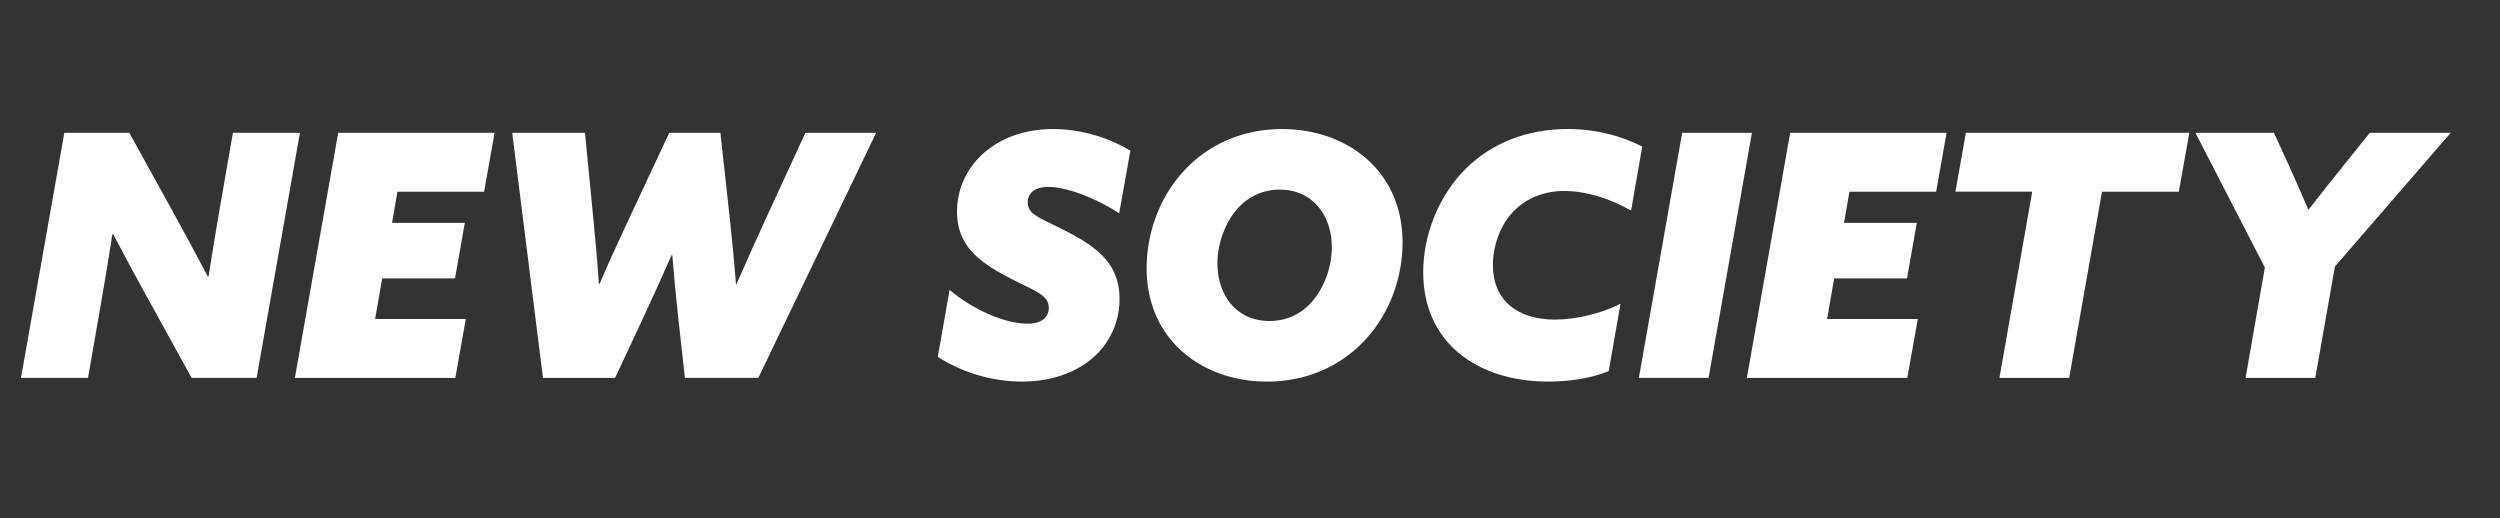 <?xml version="1.0" encoding="UTF-8"?> <svg xmlns="http://www.w3.org/2000/svg" viewBox="0 0 1920 398"><rect x="0" y="0" width="1920" height="398" fill="#333333" stroke="none"/><path d="M16.12,290.19,49.4,102H99.32l32,58c9.62,17.42,19.24,35.1,28.34,52.52l.52-.26c2.6-16.9,6-37.44,9.36-56.68L178.88,102h51.48L197.08,290.19H147.16l-32-58c-9.62-17.41-19.24-35.09-28.34-52.51l-.52.26c-2.6,16.9-6,37.44-9.36,56.67L67.6,290.19Z" fill="#fff"></path><path d="M259.74,102H379.85l-8.06,45.24H305.24l-4.16,23.92H357l-7.54,42.64H293.54L288.08,245h69.67l-8.06,45.24H226.46Z" fill="#fff"></path><path d="M393.38,102h55.89l6.5,66.82c1.56,16.12,3.12,33.54,4.16,49.14h.52c6.76-15.6,14.82-33.28,22.36-49.4L514,102h39.26l7.28,66.3c1.82,16.38,3.38,33.54,4.68,49.66h.52c7.28-16.64,15.08-34.06,22.62-50.44L618.53,102h54.34L582.39,290.19H526L521,245c-1.82-16.64-3.38-32.75-4.68-49.13h-.52c-7.28,16.64-15.08,33.8-22.62,49.91l-20.8,44.46H417Z" fill="#fff"></path><path d="M729.29,222.6c15.6,13.52,41.08,26,59.8,26,5.2,0,9.36-1,12.22-3.38a10.71,10.71,0,0,0,4.16-8.83c0-10.66-12.74-13.52-33-24.44C751.13,200.5,735,188,735,162.54c0-18.46,8.32-35.62,23.66-47.58,13-10.14,30.42-15.86,50.18-15.86a117.29,117.29,0,0,1,59.28,16.64l-8.58,48.1c-16.64-10.92-39.52-20.28-54.34-20.28-4.94,0-8.32,1-10.92,2.6a10.46,10.46,0,0,0-4.94,9.36c0,9.36,8.84,11.44,30.16,22.36,23.66,12.22,40.3,25.22,40.3,51.74A59.36,59.36,0,0,1,838,275.89c-13.52,11.18-32.24,17.16-53.3,17.16a121.17,121.17,0,0,1-64.48-19Z" fill="#fff"></path><path d="M908.43,132.12c18.72-20.8,45.5-33,76.18-33,50.18,0,92.56,32.24,92.56,87.1,0,24.44-8.32,52.26-27.82,73.83-18.72,20.8-45.5,33-76.18,33-50.18,0-92.56-32.24-92.56-87.09C880.61,181.52,888.93,153.7,908.43,132.12ZM975,246.51a42.53,42.53,0,0,0,33.28-15.59c8.32-9.88,14.56-25.22,14.56-41.08,0-23.92-14.3-44.2-40-44.2a42.54,42.54,0,0,0-33.28,15.6c-8.32,9.88-14.56,25.22-14.56,41.08C935,226.24,949.25,246.51,975,246.51Z" fill="#fff"></path><path d="M1235.5,285c-14.55,6-32,8.06-46.27,8.06-55.12,0-96.2-30.16-96.2-84,0-28.86,12-59.28,33.28-80.08,19.5-19,46.28-29.9,77.48-29.9,21.58,0,41.59,5.2,57.45,13.52l-8.57,49.14c-16.38-9.36-34.84-15.08-51-15.08s-29.38,5.72-38.74,15.08c-10.92,10.92-16.38,27.3-16.38,41.86,0,27.56,19.5,41.85,47.58,41.85,15.6,0,35.36-4.42,50.43-12.22Z" fill="#fff"></path><path d="M1291.92,102h53.56L1312.2,290.19h-53.55Z" fill="#fff"></path><path d="M1374.86,102H1495l-8.06,45.24h-66.56l-4.16,23.92h55.9l-7.54,42.64h-55.9L1403.2,245h69.68l-8.06,45.24H1341.58Z" fill="#fff"></path><path d="M1560.76,147.2h-59L1509.8,102h171.6l-8.06,45.24h-59l-25.22,143h-53.56Z" fill="#fff"></path><path d="M1820,102h62.14l-88.92,102.7-15.08,85.53h-53.55l14.82-84.75L1686.08,102h60.32l11.18,24.44c5.2,11.44,10.13,22.62,15.08,34.32h.51c8.32-10.66,17.94-22.88,27-34.06Z" fill="#fff"></path></svg> 